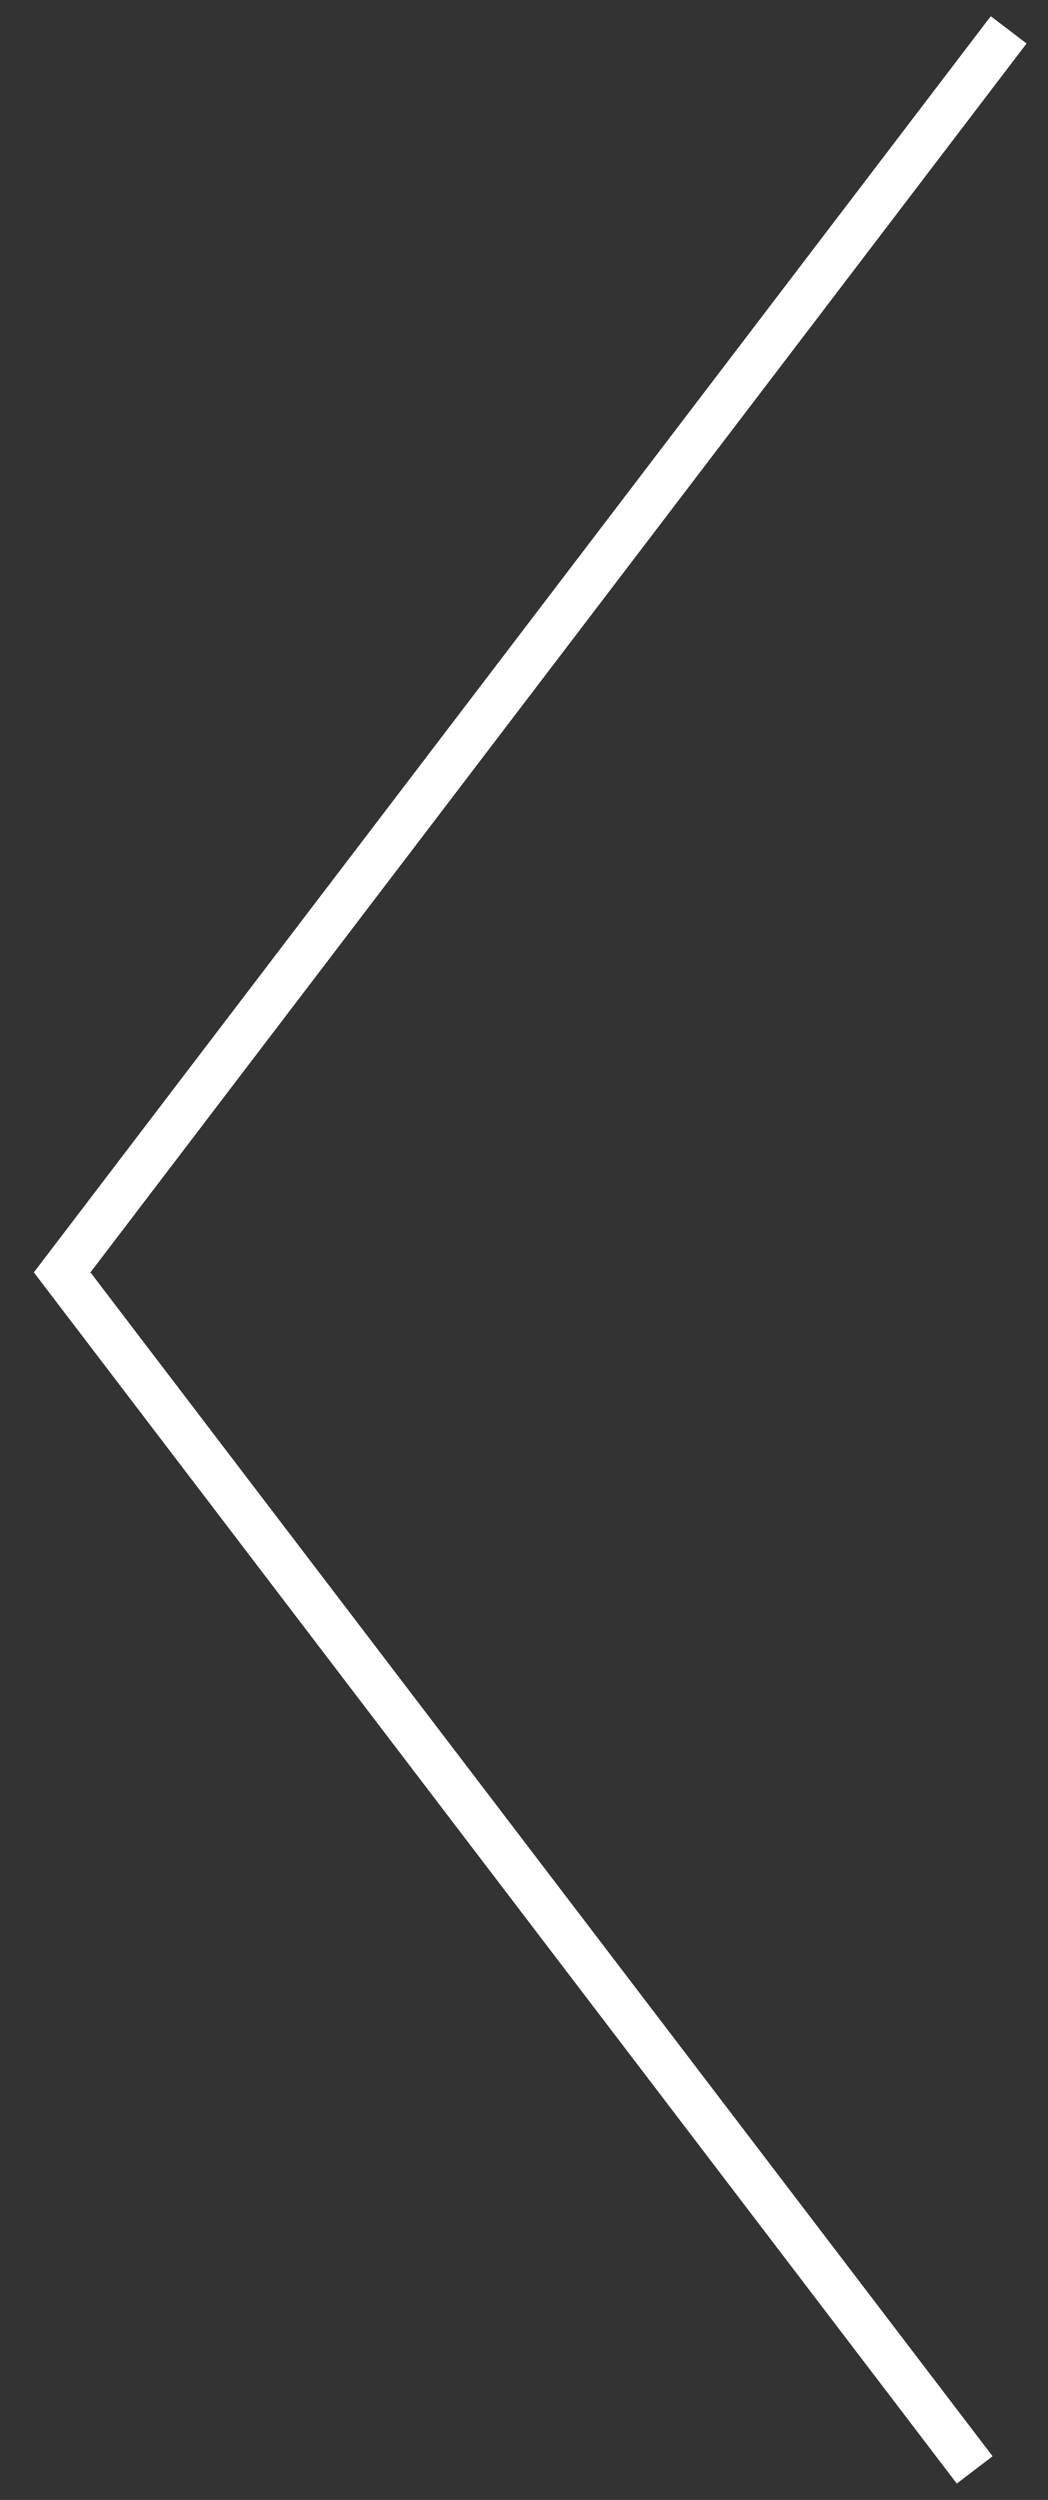 <svg xmlns="http://www.w3.org/2000/svg" xmlns:xlink="http://www.w3.org/1999/xlink" width="23.287" height="55.515" viewBox="0 0 23.287 55.515">
  <rect x="0" y="0" width="23.287" height="55.515" fill="#333333" stroke="none"/>
  <defs>
    <clipPath id="clip-path">
      <rect id="長方形_24" data-name="長方形 24" width="23.287" height="55.515" fill="none" stroke="#fff" stroke-width="1"/>
    </clipPath>
  </defs>
  <g id="グループ_608" data-name="グループ 608" transform="translate(0 0)">
    <g id="グループ_607" data-name="グループ 607" transform="translate(0 0)" clip-path="url(#clip-path)">
      <path id="パス_14" data-name="パス 14" d="M21.661.3.629,27.892,20.906,54.485" transform="translate(0.752 0.363)" fill="none" stroke="#fff" stroke-miterlimit="10" stroke-width="1"/>
    </g>
  </g>
</svg>
